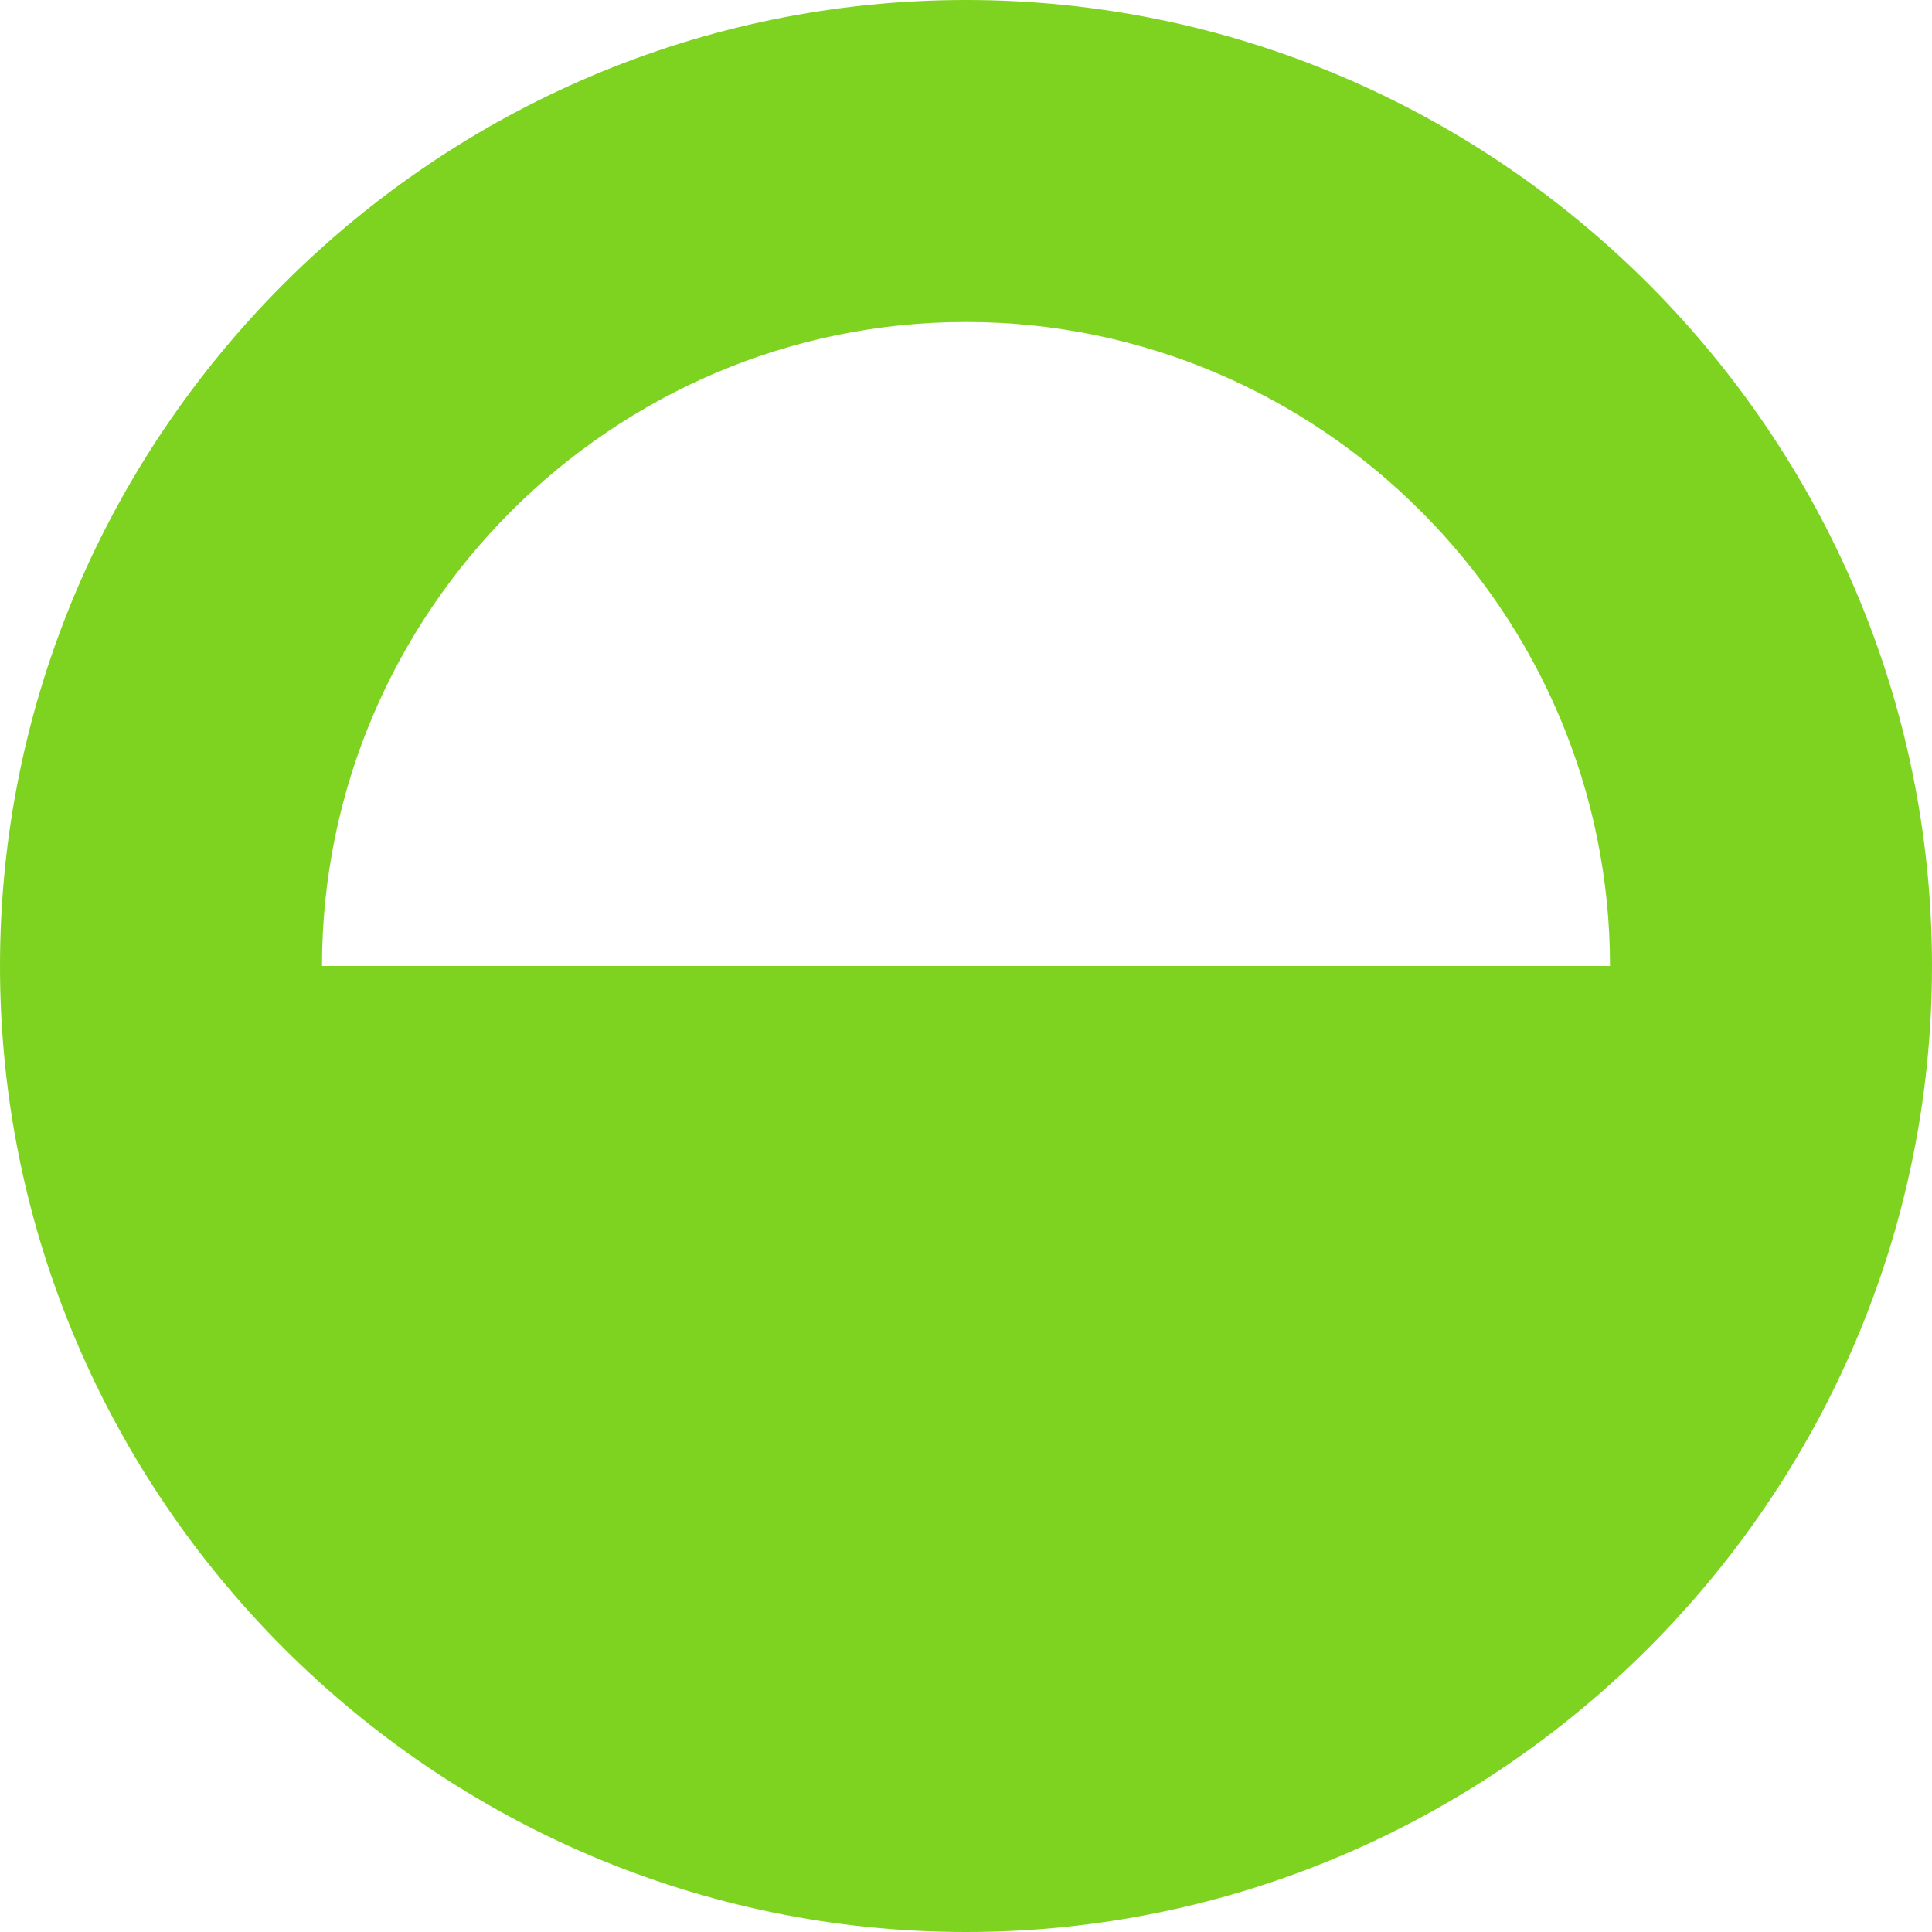 <svg xmlns="http://www.w3.org/2000/svg" width="24" height="24" viewBox="0 0 24 24">
  <path fill="#7ED321" d="M12,4 C16.4,4 20,7.6 20,12 L4,12 C4,7.6 7.6,4 12,4 L12,4 Z M12,0 C5.4,0 0,5.4 0,12 C0,18.6 5.4,24 12,24 C18.6,24 24,18.6 24,12 C24,5.4 18.6,0 12,0 L12,0 Z"/>
</svg>
